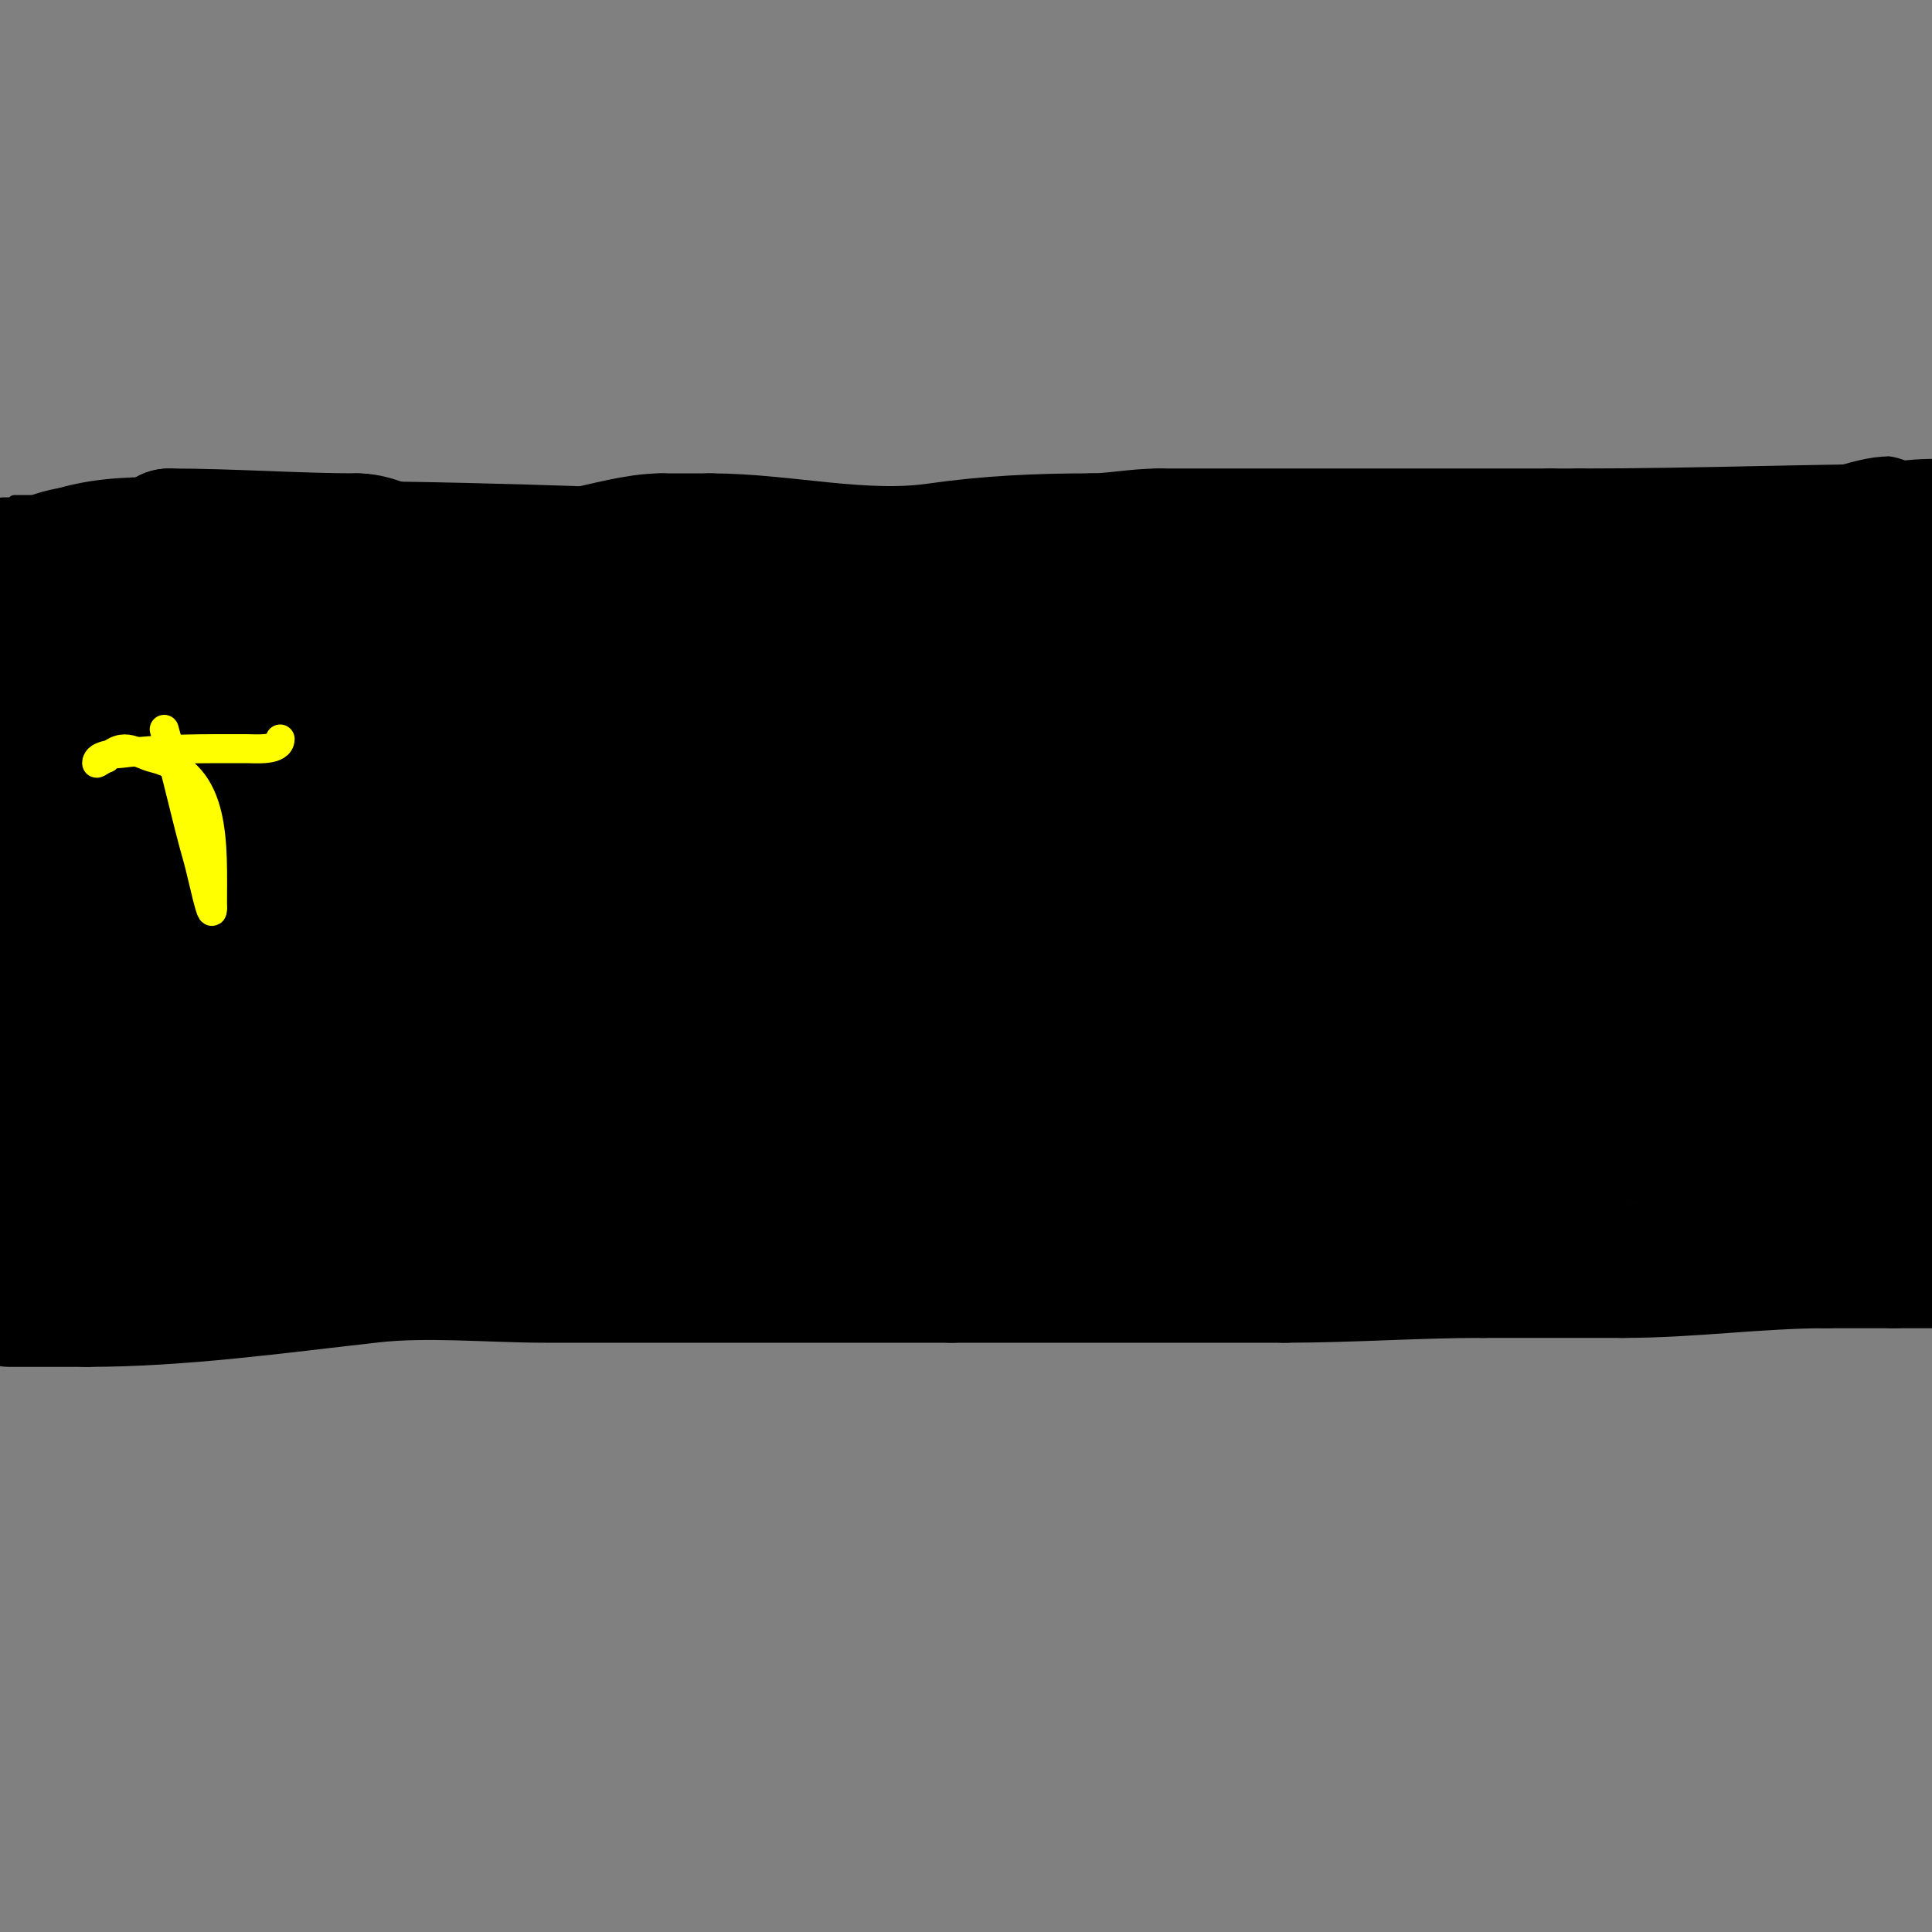 <svg viewBox='0 0 400 400' version='1.1' xmlns='http://www.w3.org/2000/svg' xmlns:xlink='http://www.w3.org/1999/xlink'><rect x="0" y="0" width="400" height="400" fill="#808080" stroke="none"/><g fill='none' stroke='#000000' stroke-width='3' stroke-linecap='round' stroke-linejoin='round'><path d='M163,104c-35.74,-1.787 -71.235,-3 -107,-3c-14.505,0 -31.174,-2.609 -45,2'/><path d='M11,103c-1.77,1.77 -4.382,3 -7,3'/><path d='M4,106c-2.05,0 -3.314,-1 -5,-1'/><path d='M3,104c41.333,0 82.667,0 124,0'/><path d='M127,104c33.207,0 66.421,-2 100,-2'/><path d='M227,102c4.667,0 9.333,0 14,0'/><path d='M241,102c18,0 36,0 54,0'/><path d='M295,102c14.92,0 29.208,1 44,1'/><path d='M339,103c8.998,0 18.127,0.268 27,-1c8.423,-1.203 17.717,-6 25,-6'/><path d='M391,96c1.895,0 8.82,3 6,3'/><path d='M397,99c-5.359,0 -8.834,2.426 -14,3c-6.203,0.689 -11.935,-0.516 -18,1c-2.386,0.597 -10.443,-0.557 -12,1c-1.325,1.325 4.631,1 5,1'/><path d='M358,105c13.679,0 29.669,2.333 43,-1'/><path d='M400,99c-2.667,0 -5.333,0 -8,0'/><path d='M4,268c28.23,0 56.809,-1.311 85,0c14.414,0.67 28.613,3.893 43,5c18.624,1.433 37.325,1.641 56,2c34.516,0.664 67.802,-0.743 102,-4c35.009,-3.334 71.782,0 107,0'/></g>
<g fill='none' stroke='#000000' stroke-width='28' stroke-linecap='round' stroke-linejoin='round'><path d='M127,169c-36.256,0 -71.073,-2.012 -107,-8'/><path d='M20,161c-7.935,-1.984 -13.622,-6 -21,-6'/><path d='M-1,138c0,-3.136 1,-4.287 1,-5'/><path d='M0,133c0,-5.66 1,-10.726 1,-16'/><path d='M1,117c2.667,0 5.333,0 8,0'/><path d='M9,117c3.867,-3.867 22.537,-2.537 26,-6'/><path d='M35,111c12.944,0 26.451,1 39,1'/><path d='M74,112c4.123,0 7.877,3 12,3'/><path d='M86,115c10.746,0 23.555,2.089 34,0c5.359,-1.072 11.869,-3 17,-3'/><path d='M137,112c3.333,0 6.667,0 10,0'/><path d='M147,112c15.337,0 31.524,4.211 47,2c10.732,-1.533 20.88,-2 32,-2'/><path d='M226,112c4.571,0 9.244,-1 14,-1'/><path d='M240,111c27,0 54,0 81,0'/><path d='M321,111c2,0 4,0 6,0'/><path d='M327,111c24.741,0 49.313,-1 74,-1'/><path d='M401,109c-14.987,0 -10.503,4.497 -3,12'/><path d='M398,121c0,4.769 3,8.889 3,13'/><path d='M401,141c-7.977,7.977 -8,17.157 -8,30'/><path d='M393,171c0,3.085 2,6.154 2,8'/><path d='M395,179c0,0.333 0,0.667 0,1'/><path d='M395,180c0,1.667 0,3.333 0,5'/><path d='M395,185c0,8.667 0,17.333 0,26'/><path d='M395,211c0,11.695 6,21.864 6,32'/><path d='M401,261c-2.913,0 -7.108,0 -9,0'/><path d='M392,261c-4.667,0 -9.333,0 -14,0'/><path d='M378,261c-14.114,0 -27.697,2 -42,2'/><path d='M336,263c-9.667,0 -19.333,0 -29,0'/><path d='M307,263c-13.952,0 -27.345,1 -41,1'/><path d='M266,264c-23,0 -46,0 -69,0'/><path d='M197,264c-28,0 -56,0 -84,0c-11.602,0 -24.419,-1.287 -36,0c-19.404,2.156 -39.427,5 -59,5'/><path d='M18,269c-5.333,0 -10.667,0 -16,0'/><path d='M-1,148c7.035,-7.035 5.017,11.579 6,16c3.323,14.956 6,31.06 6,46'/><path d='M11,210c0,13.667 0,27.333 0,41'/><path d='M11,251c3.558,-3.558 22,-0.471 22,-6'/><path d='M33,245c-2.726,-10.903 -2.592,-22.163 -5,-33c-1.333,-5.998 1.49,-13.04 0,-19c-2.548,-10.192 -4.222,-20.335 -6,-31c-1.292,-7.753 -5,-15.276 -5,-23c0,-0.471 -0.529,-1 -1,-1'/><path d='M16,138c0,-5.492 8.208,-5.541 12,-7c13.274,-5.106 13.573,-7.971 26,-3c4.418,1.767 9,-0.774 9,6'/><path d='M63,134c0,27.53 1.254,53.016 8,80c1.466,5.863 -1.025,9.75 -4,14c-0.125,0.179 -2.949,8 -4,8'/><path d='M63,236c0,2.84 -9.485,10.344 -13,8c-1.387,-0.924 -5.667,-3 -4,-3c1.667,0 3.333,0 5,0'/><path d='M51,241c44.647,0 90.448,2.97 135,0c9.858,-0.657 20.142,-3.343 30,-4c13.969,-0.931 28.006,0.424 42,0c31.705,-0.961 64.944,-2 96,-2'/><path d='M354,235c10.339,0 20.398,1 31,1'/><path d='M385,236c0,-4.224 1.78,-15.22 -1,-18c-2.725,-2.725 -16.003,-0.316 -19,0c-17.012,1.791 -32.896,4 -50,4'/><path d='M315,222c-29.264,0 -57.896,-4 -87,-4'/><path d='M228,218c-34.95,0 -71.22,-2.478 -106,1c-23.425,2.343 -44.606,10 -68,10'/><path d='M54,229c-11.298,-5.649 2.173,-29.035 12,-31c7.317,-1.463 14.845,1.45 22,2c11.833,0.91 24.133,1.484 36,2c16.384,0.712 32.635,-0.488 49,1'/><path d='M173,203c22,0 44,0 66,0c9.621,0 20.419,1.369 30,0c30.963,-4.423 53.156,-7 84,-7'/><path d='M353,196c9.333,0 18.667,0 28,0c2.667,0 5.47,0.843 8,0c0.707,-0.236 2.156,-0.271 2,-1c-0.739,-3.448 -6,-14.7 -6,-20'/><path d='M385,175c-74,0 -148,0 -222,0'/><path d='M163,175c-28.894,5.779 -60.542,4 -90,4c-3.392,0 -30.436,-0.564 -31,0'/><path d='M42,179c0,2.458 -4.217,7.567 -3,10c1.922,3.843 11.616,2 15,2c5.941,0 11.09,-2.409 17,-3c10.838,-1.084 21.008,-0.43 32,-2'/><path d='M103,186c34.958,-3.178 68.979,-3.97 104,-5c12.477,-0.367 46.272,-4.932 58,-2c3.642,0.91 3.661,6 8,6'/><path d='M273,185c24.926,0 50.703,-4.601 75,-10c8.028,-1.784 21.869,-1.869 28,-8'/><path d='M376,167c6.556,-6.556 15.465,-29 0,-29'/><path d='M376,138c-2.844,0 -5.149,-2.43 -8,-3c-16.929,-3.386 -39.684,-3.732 -57,-2c-20.018,2.002 -39.956,7.282 -60,9c-31.186,2.673 -62.931,-1 -94,-1'/><path d='M157,141c-18.24,0 -36.557,-3.844 -55,-2c-19.818,1.982 -38.493,9 -58,9'/><path d='M44,148c-22.194,0 22.326,-9.522 24,-10c2.643,-0.755 5.296,-1.508 8,-2c26.596,-4.836 51.994,-8 79,-8'/><path d='M155,128c33.193,0 66.668,-6.333 100,-3c10.208,1.021 19.198,5.04 29,7'/><path d='M284,132c9.504,3.802 20.801,11.3 31,13c5.618,0.936 13.418,1.139 19,3c2.676,0.892 3.426,3 6,3'/><path d='M340,151c2.391,0 24.78,2.22 26,1c7.141,-7.141 15.078,-13.709 21,-22c1.952,-2.732 3.498,-9 -1,-9'/><path d='M386,121c-14.875,0 -33.144,31.129 -43,40c-12.211,10.99 -25.712,11.302 -41,14c-15.603,2.753 -31.829,5.64 -48,3c-8.635,-1.41 -16.66,-5.355 -25,-8c-5.326,-1.689 -10.53,-3.86 -16,-5c-6.829,-1.423 -11.766,1.234 -17,-4'/><path d='M196,161c-25.539,6.662 -50.513,13 -77,13c-4.185,0 -10.96,1.347 -15,0c-6.134,-2.045 -18.003,-7 -24,-7'/><path d='M80,167c-1.173,-1.173 -12,-6 -12,-6c0,0 6.037,0.468 9,0c13.372,-2.111 26.32,-5.559 40,-6c46.137,-1.488 92.18,0.136 138,3'/><path d='M255,158c25.357,1.409 46.213,3 70,3'/><path d='M325,161c0.667,0 1.333,0 2,0'/><path d='M183,124c-10.061,20.122 -29.036,22.01 -50,28'/><path d='M133,152c-11.31,0 -24.972,1.054 -36,3c-27.275,4.813 7.791,0.863 12,0c7.367,-1.511 14.547,-3.997 22,-5c36.733,-4.945 74.022,-5 111,-5c14.102,0 35.052,0.026 47,6'/><path d='M289,151c0.966,0 4.86,2.07 3,3c-2.683,1.342 -6.609,-2.391 -10,-2c-8.009,0.924 -16.168,1.086 -24,3c-15.465,3.78 -27.526,12.561 -43,16c-1.178,0.262 -7,0.902 -7,-1'/><path d='M208,170'/></g>
<g fill='none' stroke='#ffff00' stroke-width='6' stroke-linecap='round' stroke-linejoin='round'><path d='M34,151c2.558,8.951 4.448,18.067 7,27c0.822,2.878 3,13.506 3,10'/><path d='M44,188c0,-13.267 1.071,-27.732 -12,-31c-4.059,-1.015 -6.176,-3.824 -10,0'/><path d='M22,157c-0.433,0 -2,1.233 -2,1c0,-1.897 4.021,-1.878 5,-2c8.711,-1.089 17.194,-1 26,-1c1.966,0 7,0.522 7,-2'/></g>
</svg>